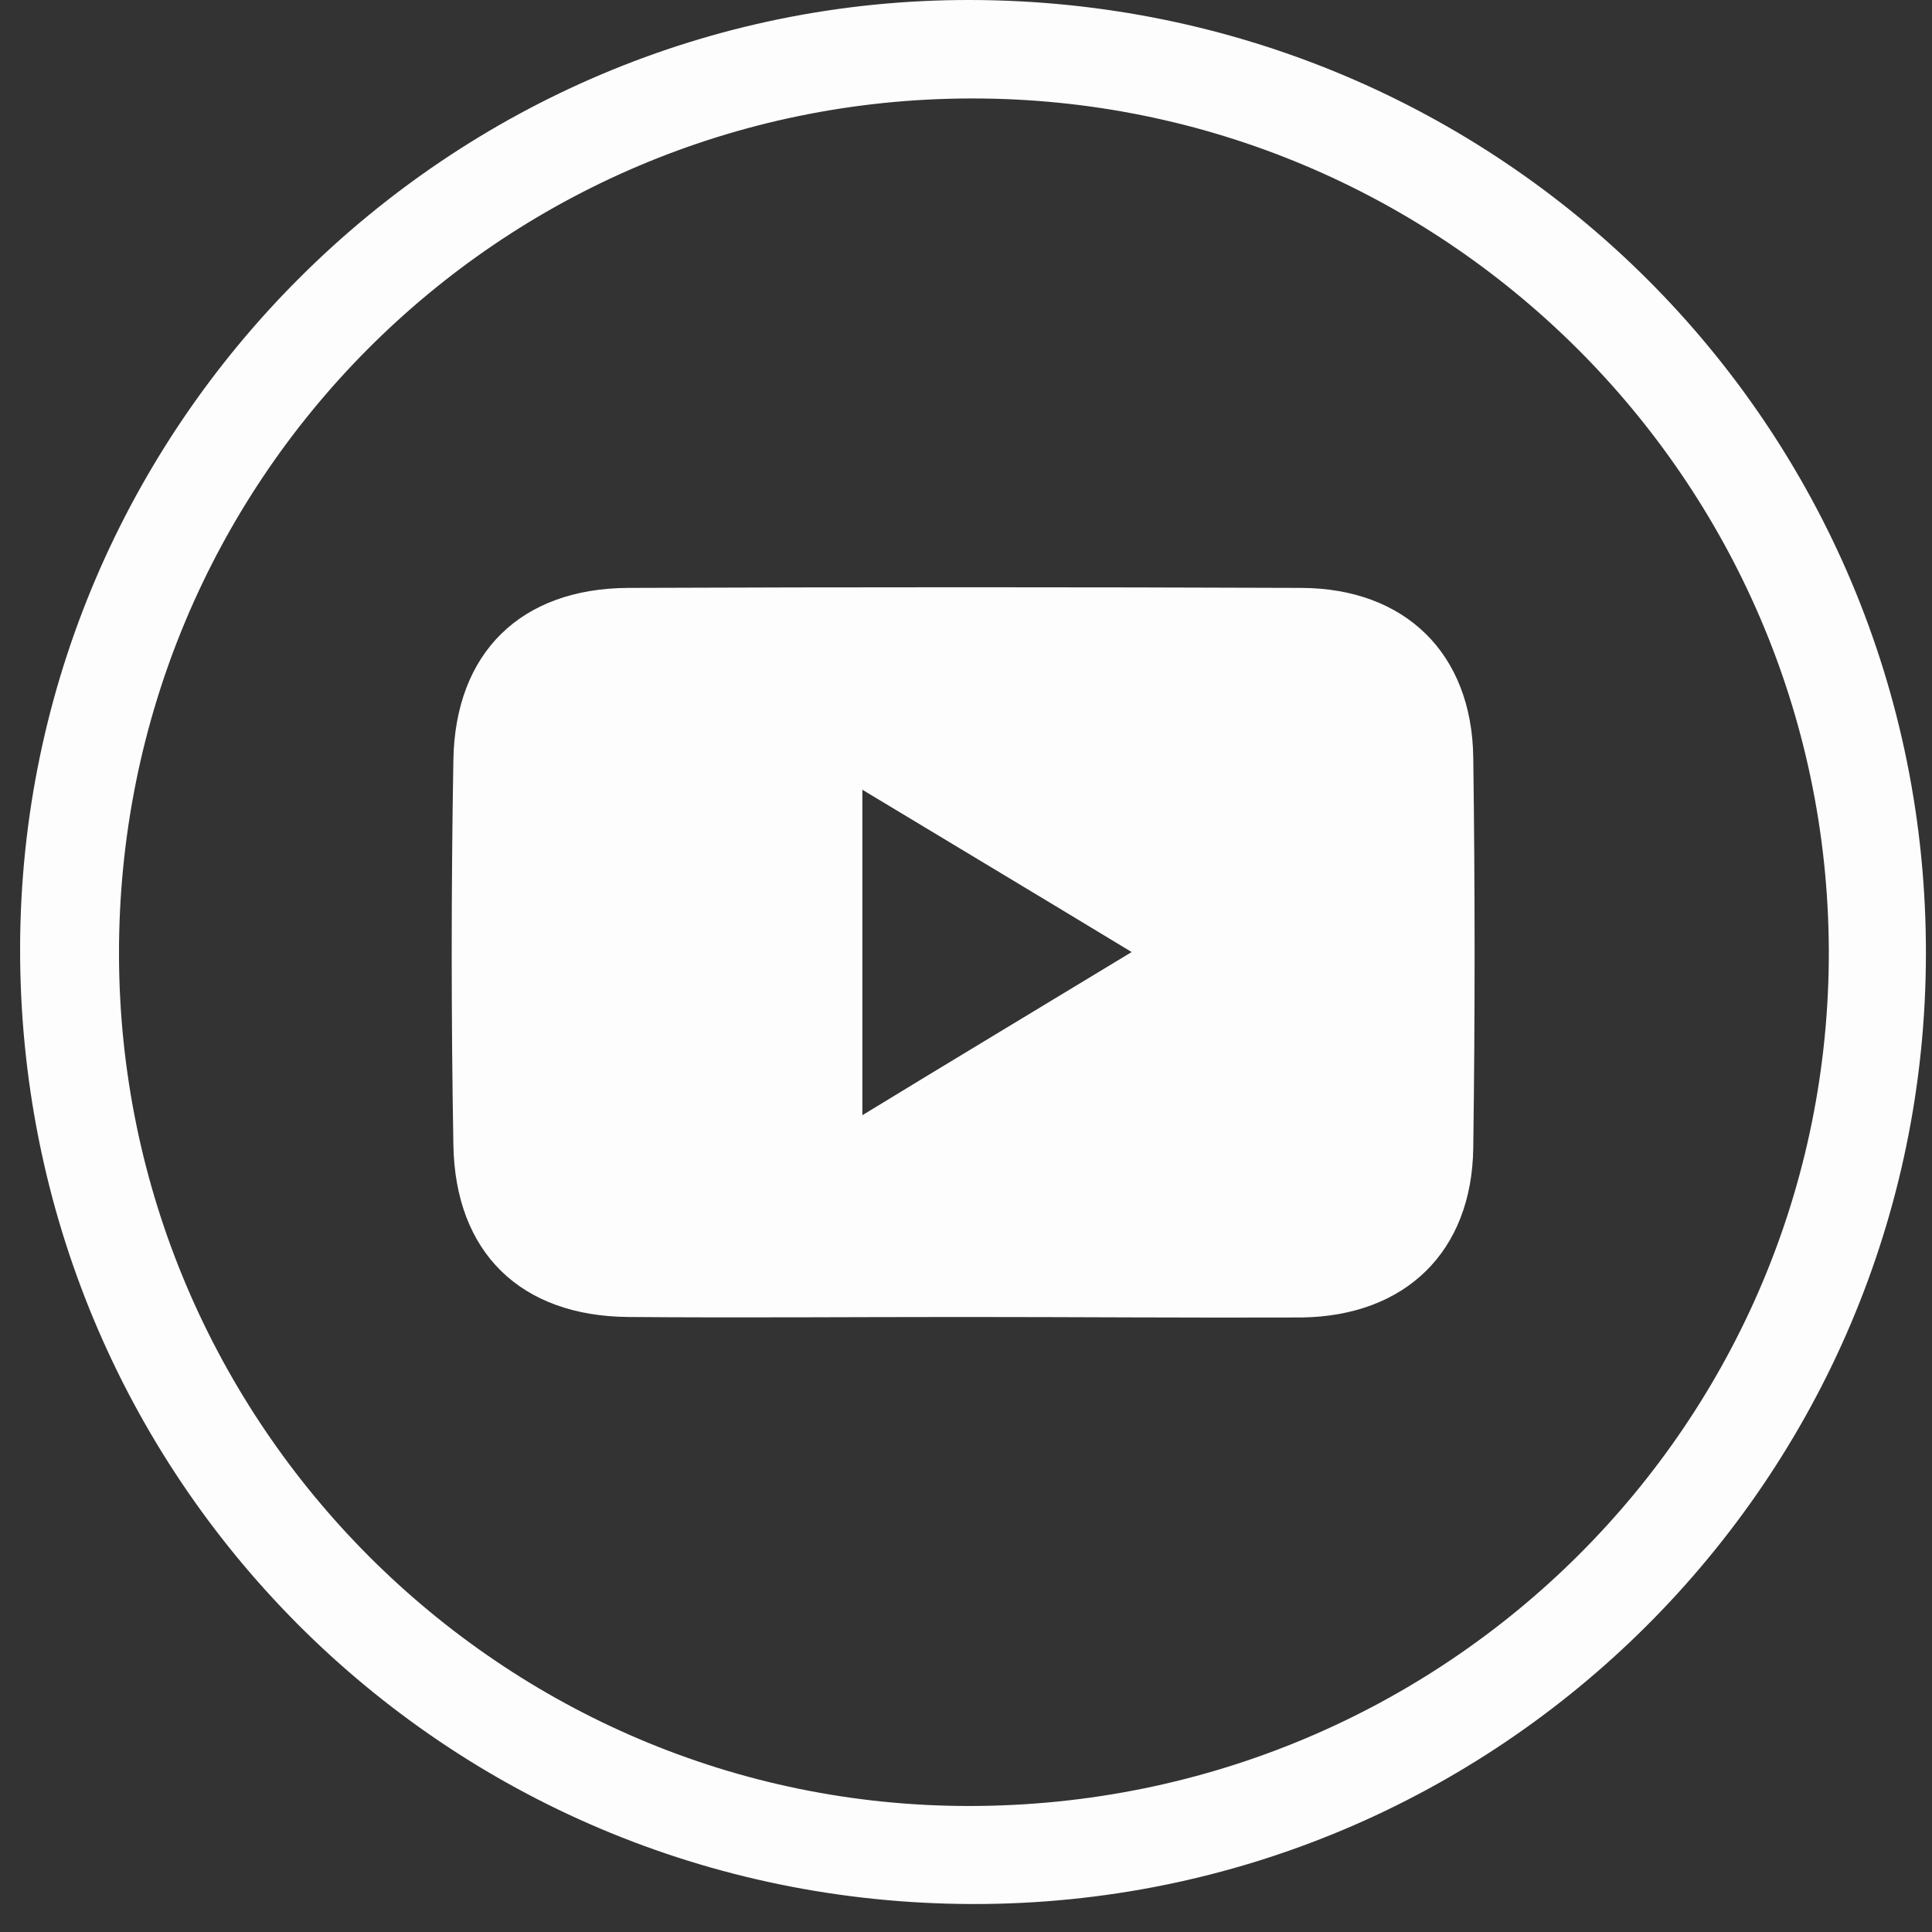 <svg width="27" height="27" viewBox="0 0 27 27" fill="none" xmlns="http://www.w3.org/2000/svg">
<rect x="0" y="0" width="27" height="27" fill="#333333" stroke="none"/>
<path d="M13.592 26.609C6.192 26.596 0.262 20.635 0.281 13.235C0.3 5.936 6.268 -0.013 13.561 1.9863e-05C20.973 0.013 26.928 5.955 26.915 13.33C26.909 20.673 20.935 26.622 13.592 26.609ZM13.567 1.376C6.965 1.388 1.651 6.728 1.663 13.342C1.676 19.906 7.015 25.246 13.554 25.239C20.213 25.233 25.577 19.881 25.558 13.279C25.533 6.696 20.156 1.363 13.567 1.376Z" fill="#FDFDFD"/>
<path d="M13.447 18.405C11.889 18.405 10.337 18.418 8.78 18.405C7.278 18.393 6.361 17.507 6.336 15.999C6.305 14.209 6.305 12.413 6.336 10.622C6.361 9.121 7.278 8.223 8.78 8.216C11.914 8.204 15.055 8.204 18.189 8.216C19.64 8.223 20.57 9.134 20.589 10.585C20.614 12.406 20.614 14.222 20.589 16.043C20.57 17.494 19.64 18.393 18.189 18.412C16.613 18.418 15.03 18.405 13.447 18.405ZM15.815 13.305C14.477 12.494 13.302 11.791 12.052 11.037C12.052 12.62 12.052 14.033 12.052 15.585C13.328 14.806 14.49 14.109 15.815 13.305Z" fill="#FDFDFD"/>
</svg>
